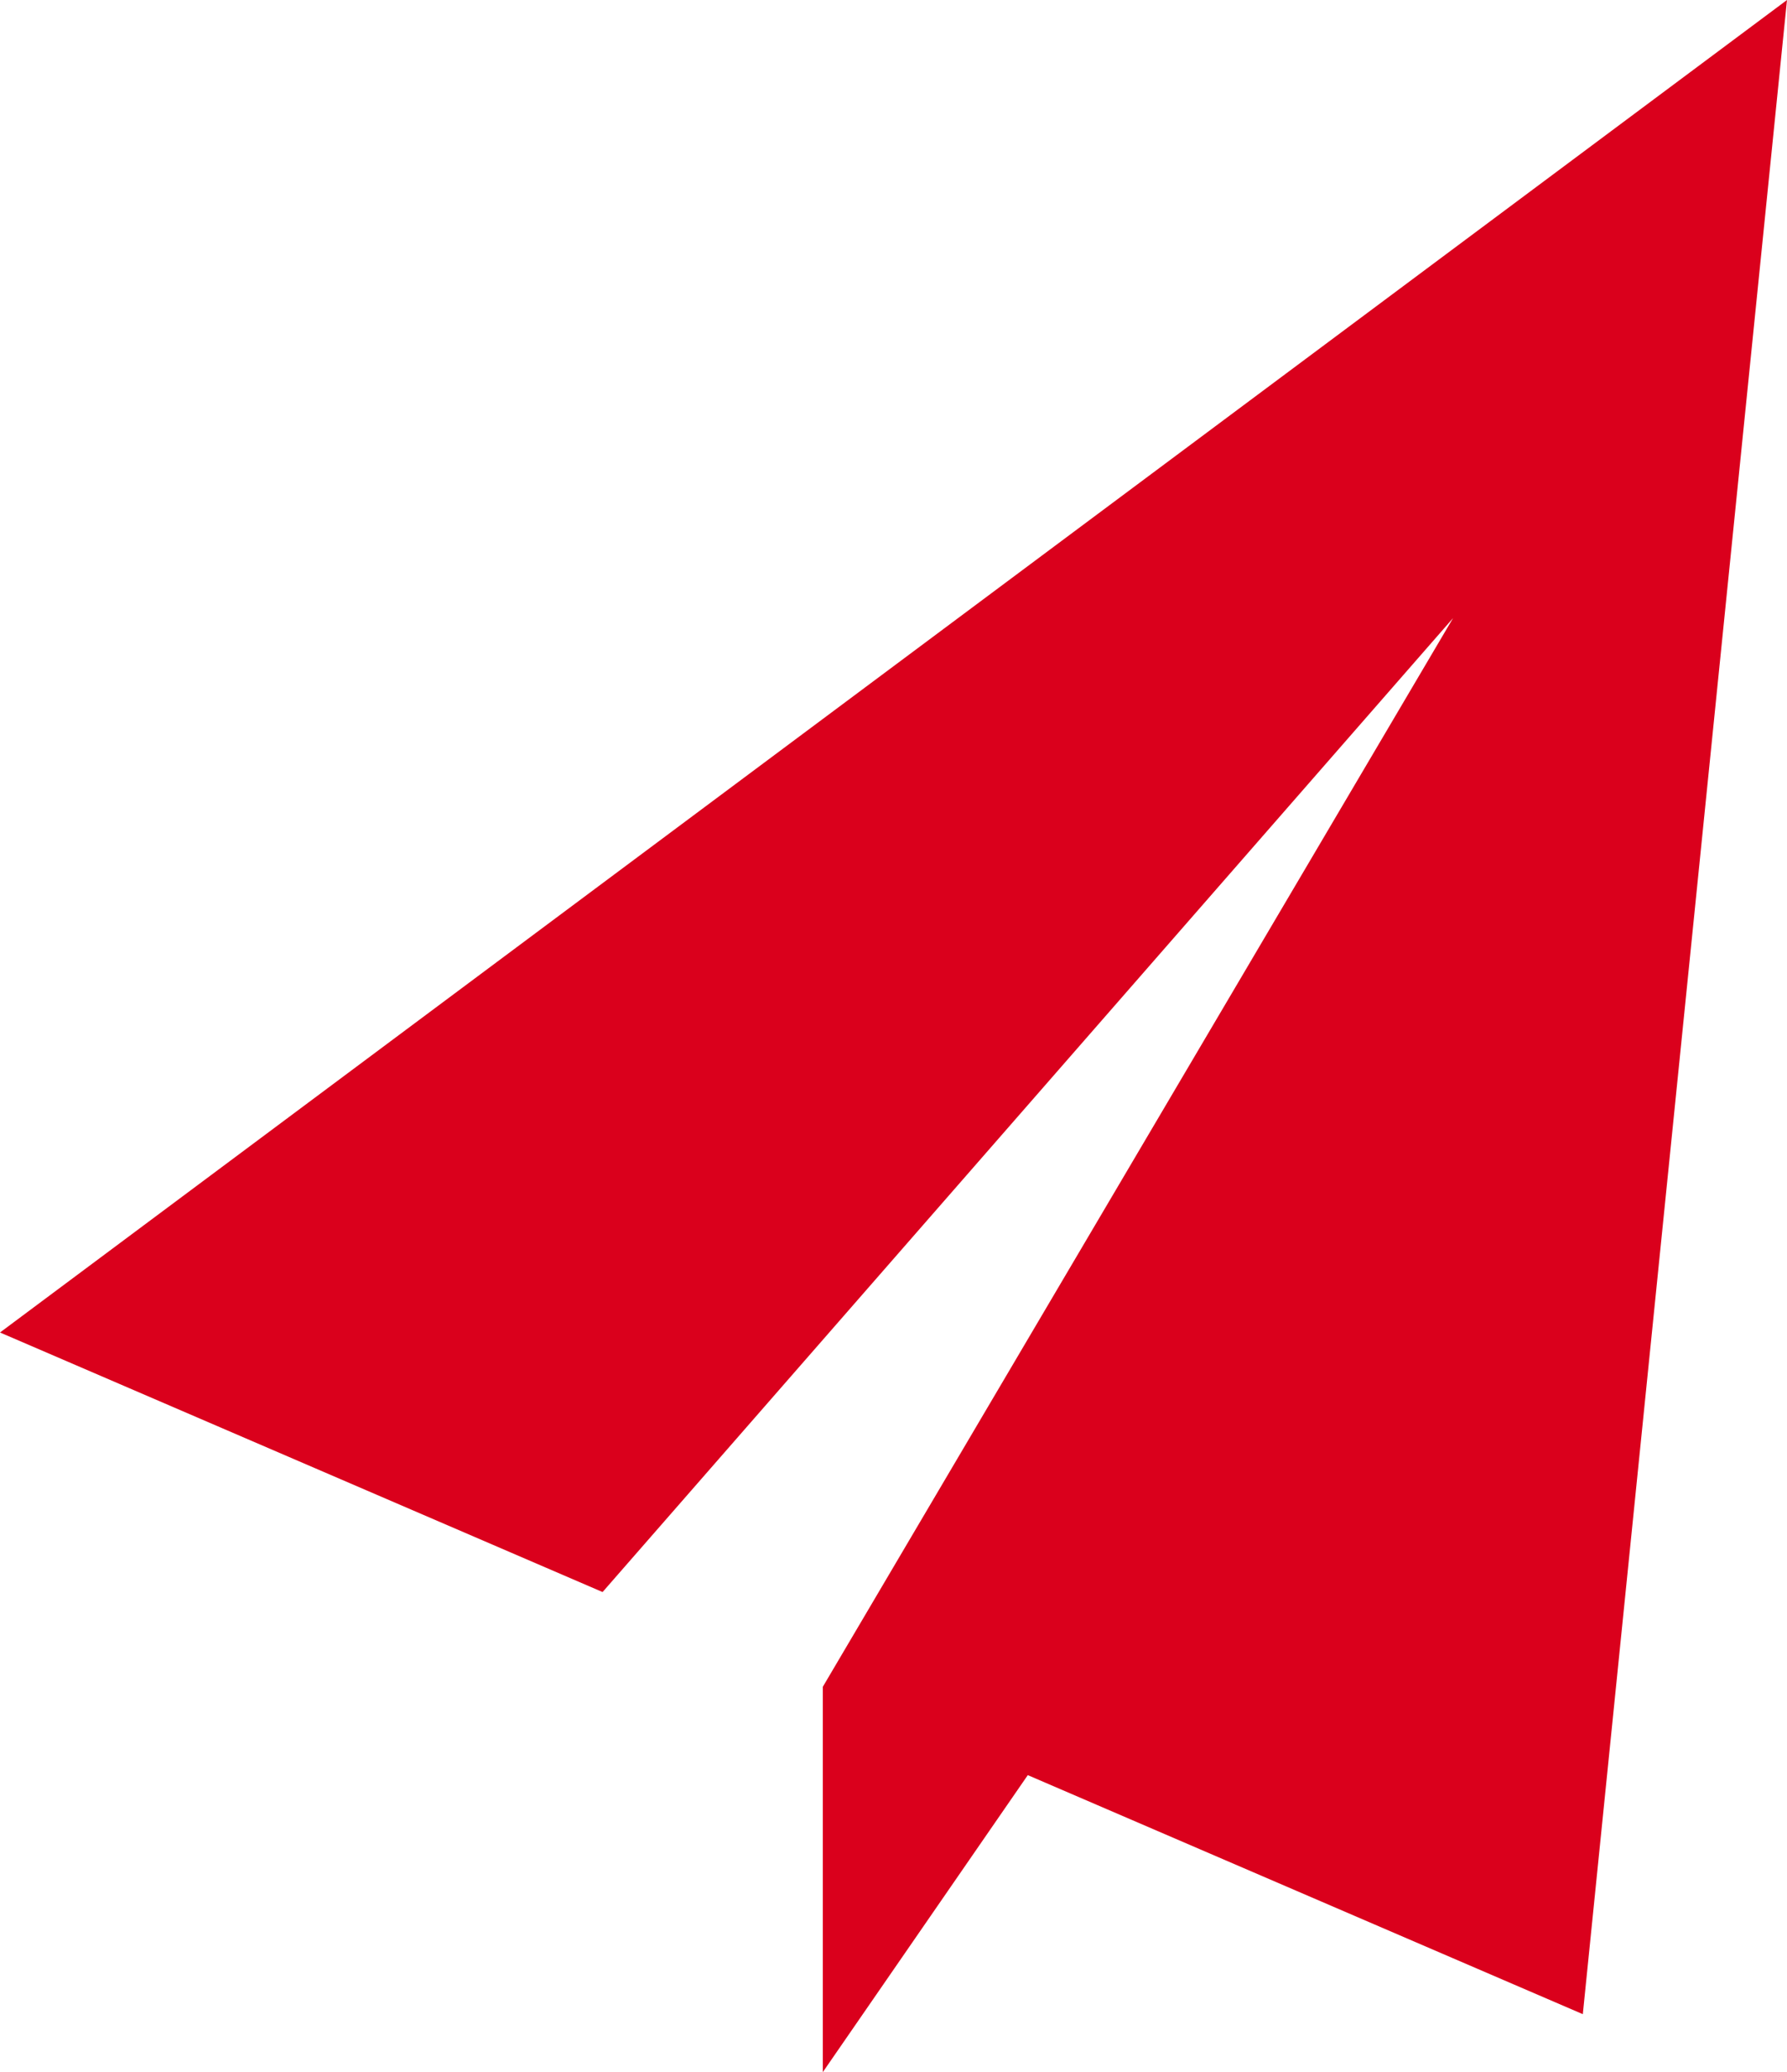 <svg xmlns="http://www.w3.org/2000/svg" width="36.154" height="41.911" viewBox="0 0 36.154 41.911">
  <path id="Path_557" data-name="Path 557" d="M435.414,968.42l-4.131,40.74-11.229-4.835-4.147,6.007v-7.794l12.751-21.616-17.207,19.7-12.191-5.25Z" transform="translate(-399.26 -968.42)" fill="#da001c"/>
</svg>
